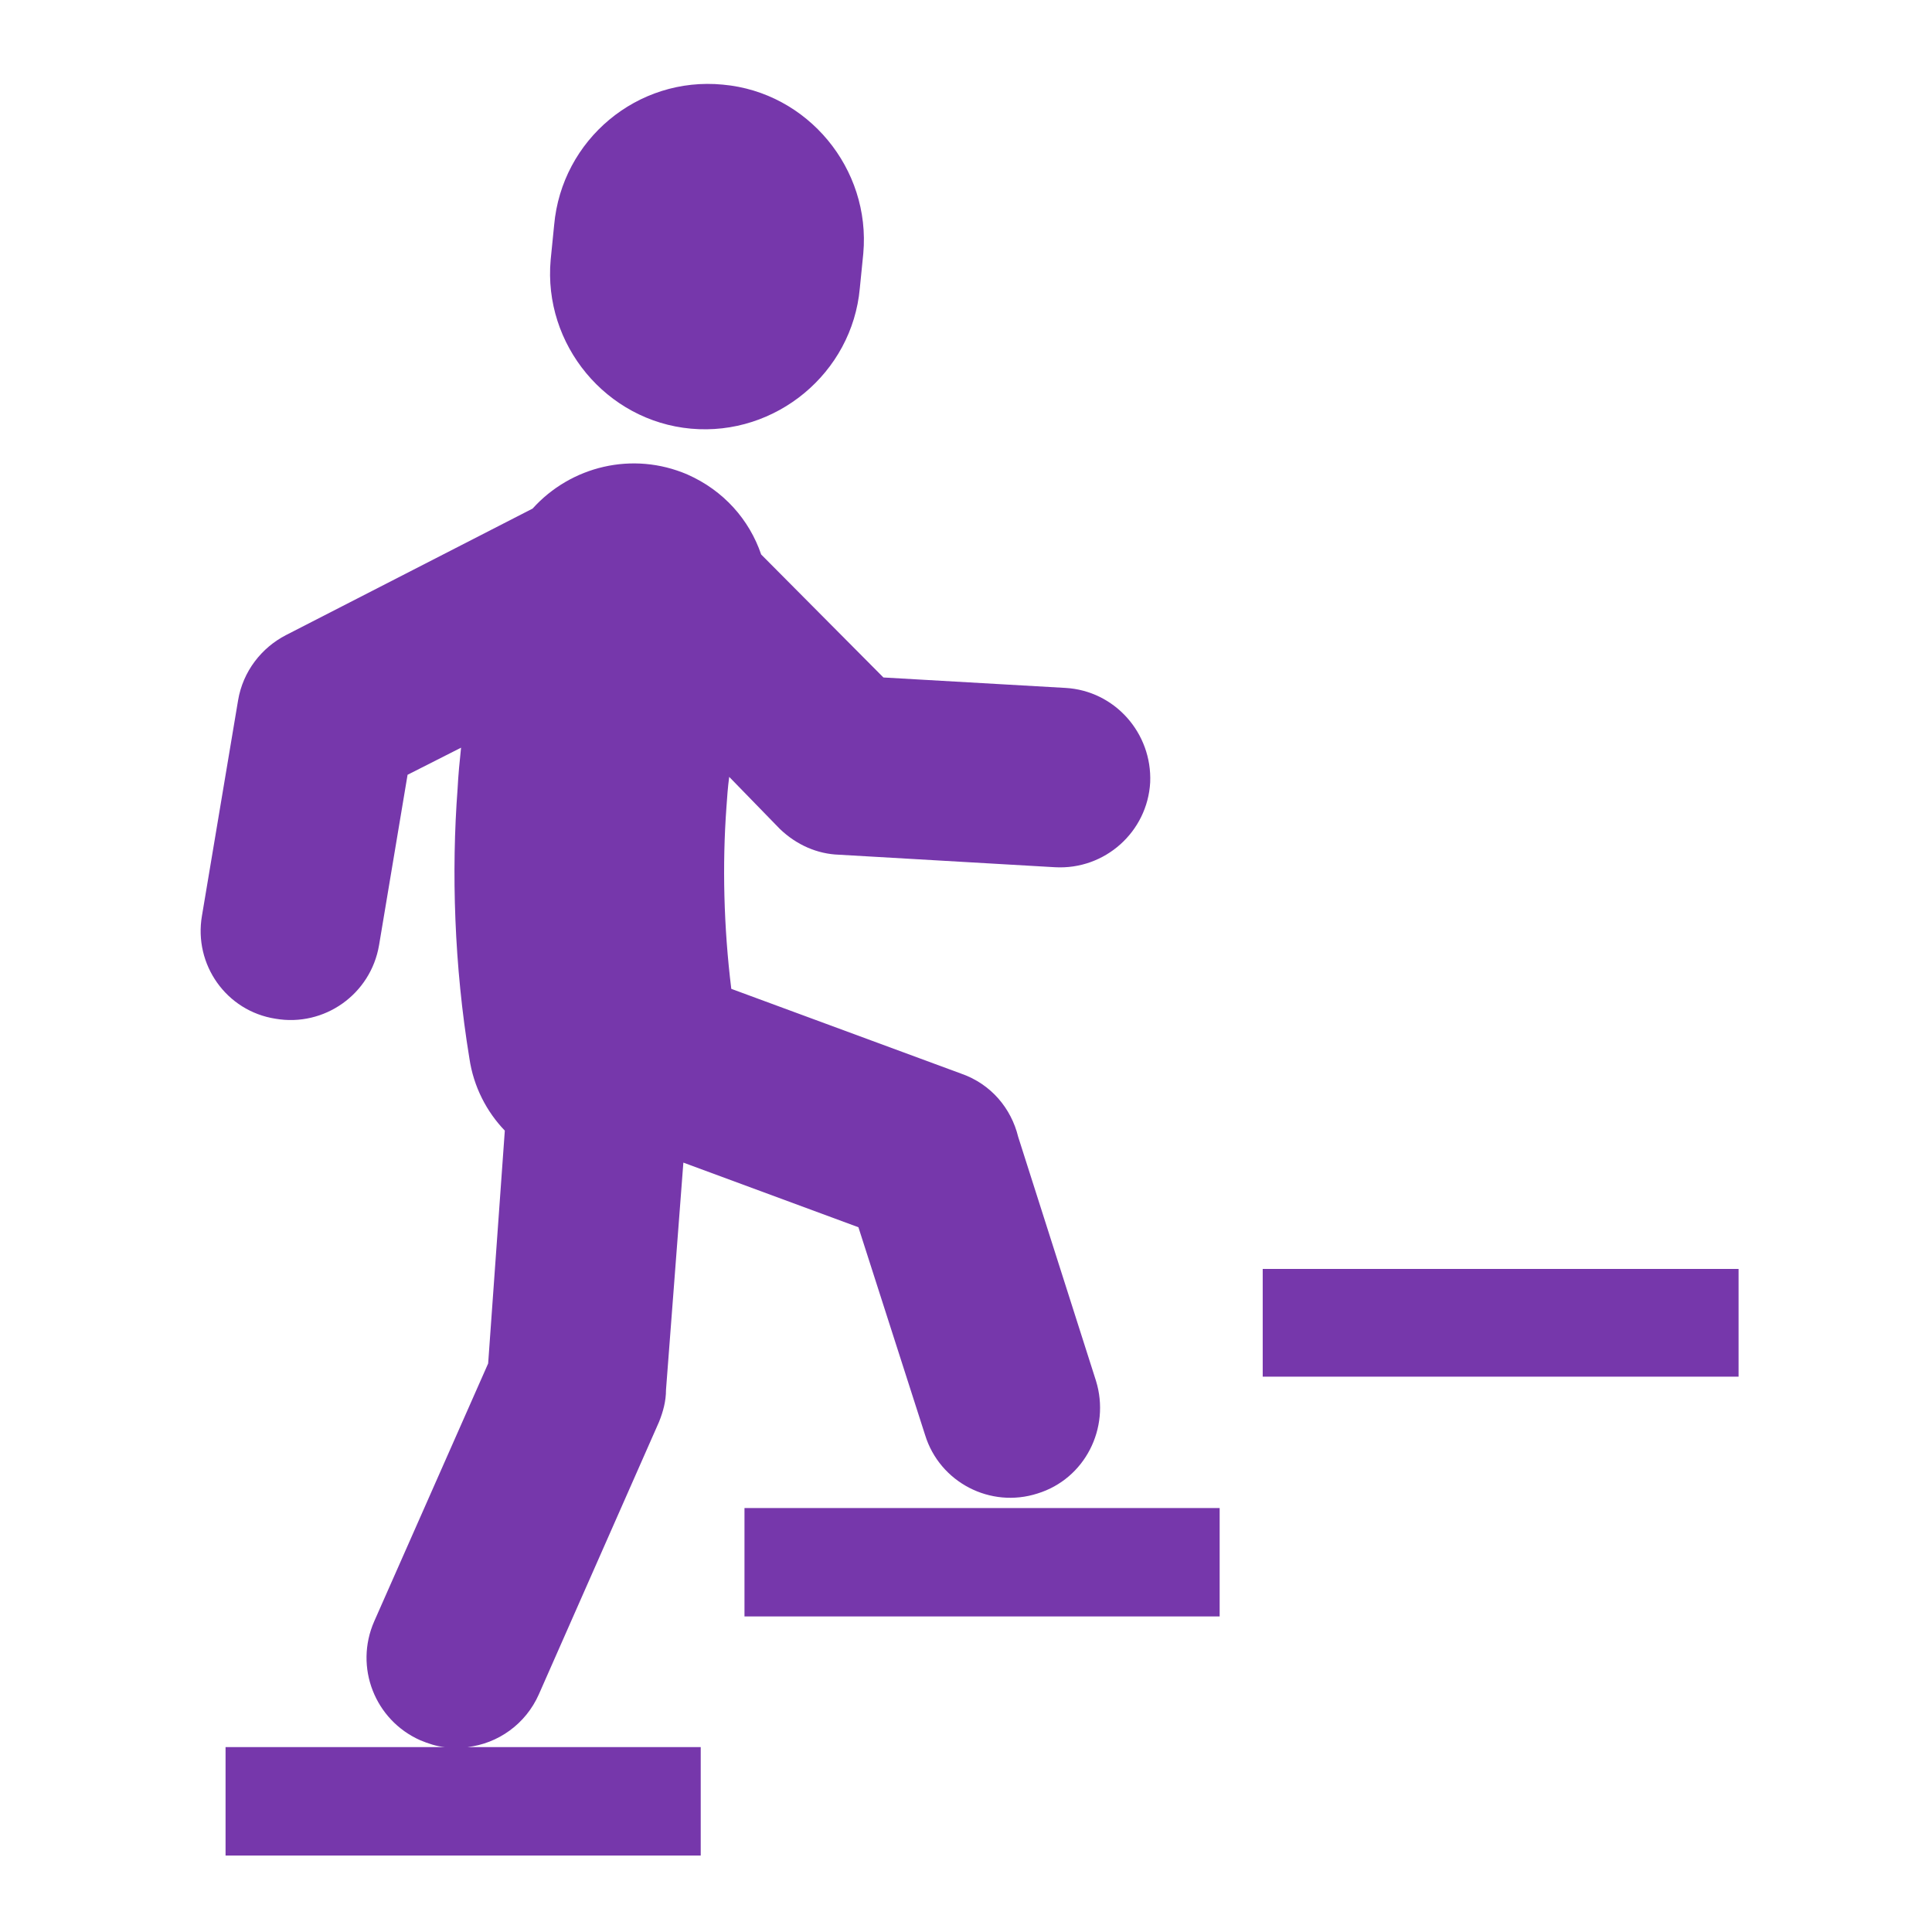<svg xmlns="http://www.w3.org/2000/svg" xmlns:xlink="http://www.w3.org/1999/xlink" width="1080" viewBox="0 0 810 810" height="1080" preserveAspectRatio="xMidYMid meet"><defs><clipPath id="7a9095fa18"><path d="M 529 532 L 728.91 532 L 728.91 577.398 L 529 577.398 Z M 529 532 " clip-rule="nonzero"></path></clipPath></defs><path fill="#7637ab" d="M 195.918 732.488 C 208.738 731.031 220.383 722.879 225.922 710.344 L 276.309 596.117 C 278.055 591.75 279.223 587.379 279.223 582.715 L 286.504 487.43 L 359.895 514.527 L 387.859 601.656 C 393.969 621.473 415.23 632.543 435.035 626.137 C 454.84 620.016 465.617 598.742 459.5 578.926 L 426.883 476.648 C 423.969 464.699 415.52 454.504 402.996 450.133 L 306.598 414.578 C 303.395 388.645 302.809 362.422 304.555 338.531 C 304.848 334.156 305.137 330.078 305.723 325.707 L 326.984 347.562 C 333.973 354.262 342.711 358.051 351.742 358.344 L 442.32 363.59 C 463.289 364.754 481.055 348.727 482.219 328.039 C 483.09 307.352 467.363 289.578 446.688 288.41 L 370.379 284.035 L 319.121 232.465 C 314.168 217.895 303.391 205.656 288.246 198.953 C 265.242 189.043 239.32 195.453 223.297 213.227 L 119.906 266.262 C 109.711 271.508 101.848 281.414 99.812 293.652 L 84.664 383.984 C 81.172 404.383 94.855 423.91 115.535 427.113 C 135.922 430.605 155.438 416.91 158.93 396.223 L 170.875 324.832 L 193.301 313.469 C 192.715 319.004 192.137 324.832 191.848 330.664 C 189.223 365.336 190.391 404.672 196.797 443.723 C 198.543 455.668 204.078 466.156 211.645 474.023 L 204.66 571.641 L 156.895 679.746 C 148.445 698.98 157.184 721.125 176.113 729.574 C 179.613 731.031 183.105 732.203 186.602 732.488 L 94.566 732.488 L 94.566 777.949 L 293.781 777.949 L 293.781 732.488 L 195.918 732.488 " fill-opacity="1" fill-rule="nonzero"></path><path fill="#7637ab" d="M 289.707 179.723 C 325.238 182.926 357.27 156.406 360.48 120.855 L 361.938 106.285 C 365.133 70.738 338.633 38.688 303.102 35.484 C 267.277 31.984 235.531 58.496 232.328 94.344 L 230.871 108.906 C 227.668 144.465 254.168 176.512 289.707 179.723 " fill-opacity="1" fill-rule="nonzero"></path><path fill="#7637ab" d="M 312.129 632.254 C 312.129 647.406 312.129 662.559 312.129 677.707 C 348.246 677.707 384.359 677.707 420.766 677.707 C 450.762 677.707 481.055 677.707 511.344 677.707 C 511.344 662.559 511.344 647.406 511.344 632.254 C 481.055 632.254 450.762 632.254 420.766 632.254 C 384.359 632.254 348.246 632.254 312.129 632.254 " fill-opacity="1" fill-rule="nonzero"></path><g clip-path="url(#7a9095fa18)"><path fill="#7637ab" d="M 638.035 532.012 L 529.398 532.012 L 529.398 577.18 L 728.902 577.18 L 728.902 532.012 L 638.035 532.012 " fill-opacity="1" fill-rule="nonzero"></path></g></svg>